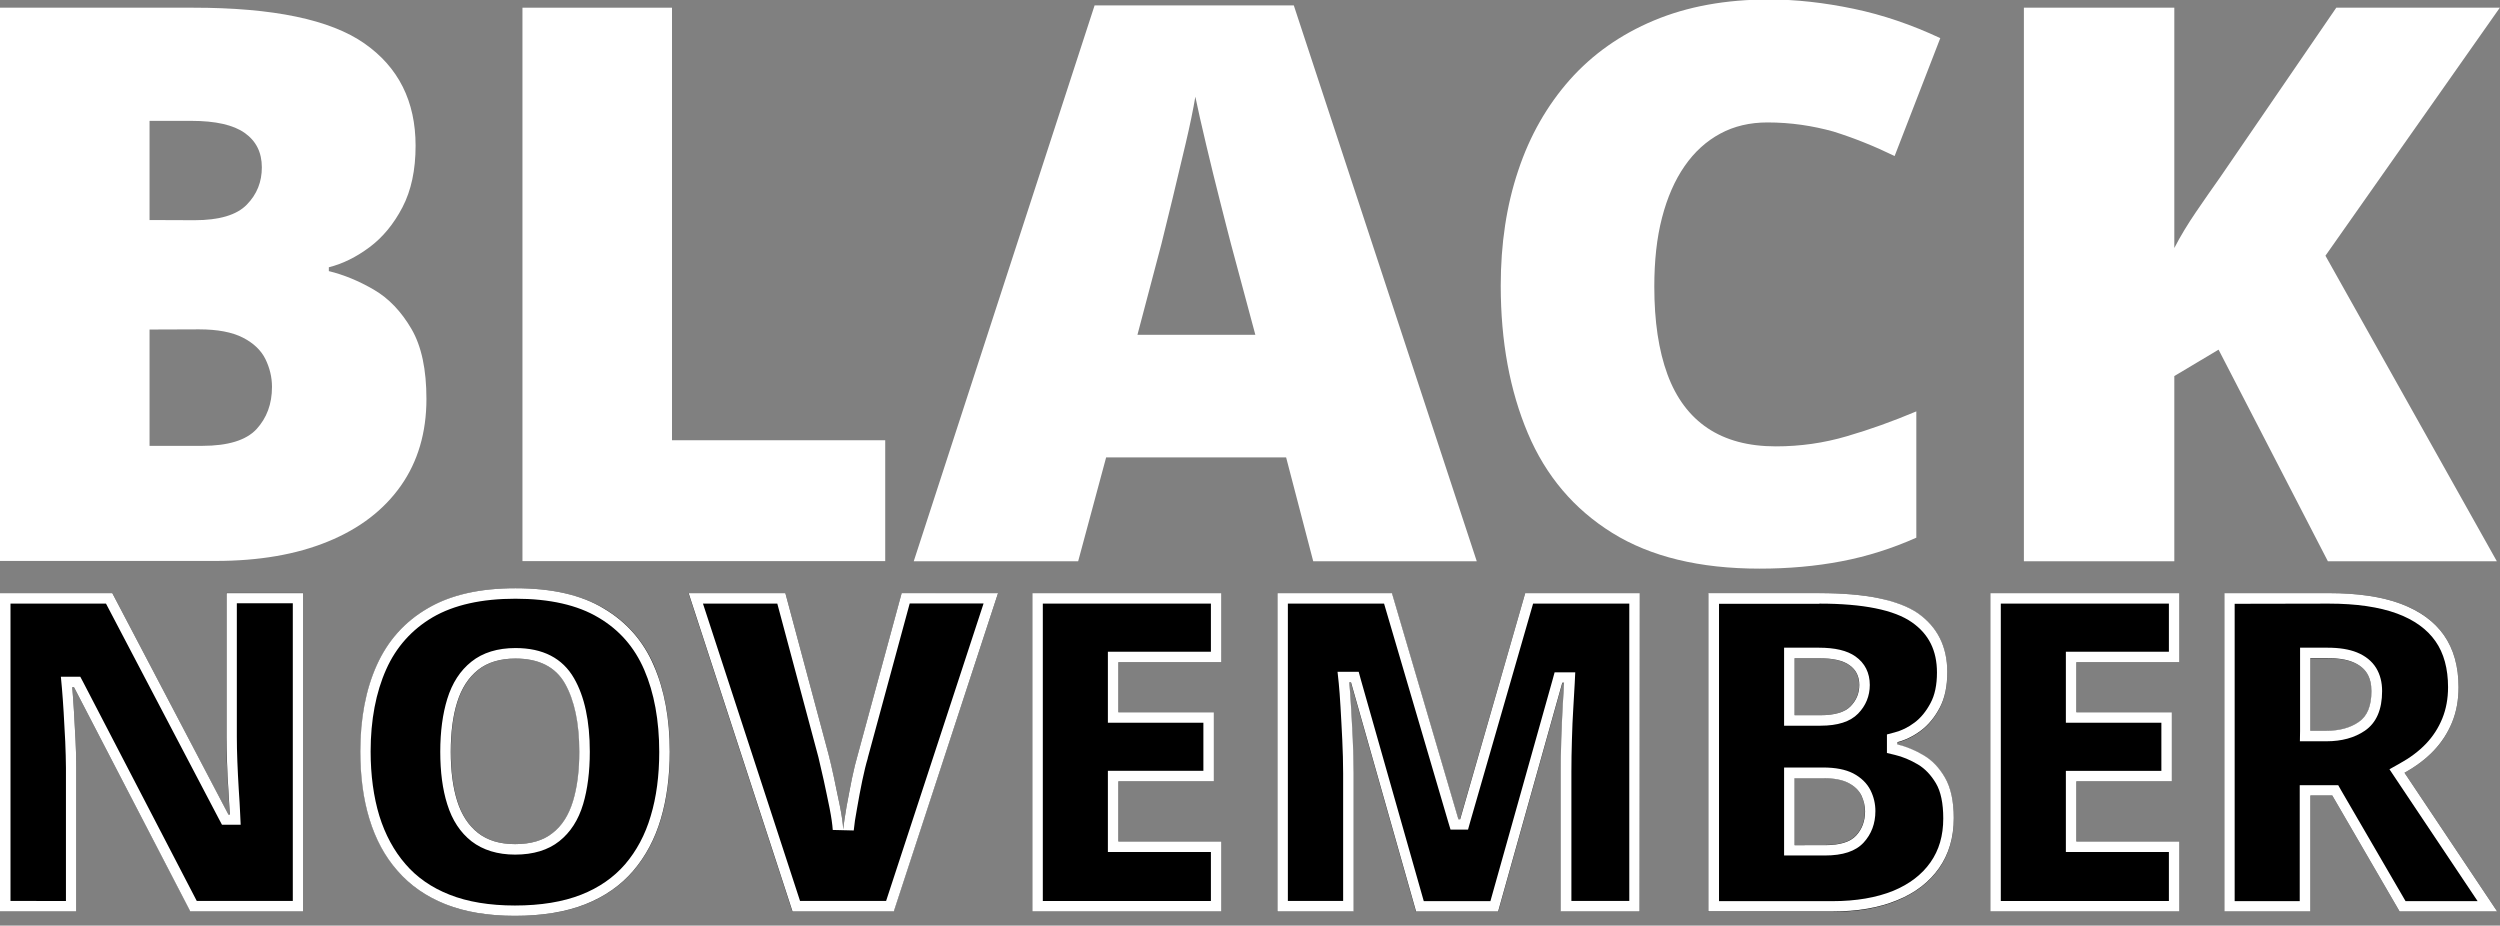 <?xml version="1.0" encoding="utf-8"?>
<!-- Generator: Adobe Illustrator 28.7.2, SVG Export Plug-In . SVG Version: 9.03 Build 54978)  -->
<svg version="1.1" id="Calque_1" xmlns="http://www.w3.org/2000/svg" xmlns:xlink="http://www.w3.org/1999/xlink" x="0px" y="0px"
	 viewBox="0 0 1429.3 529.2" style="enable-background:new 0 0 1429.3 529.2;" xml:space="preserve">
<rect x="0" y="0" width="1429.3" height="529.2" fill="#808080" stroke="none"/>
<style type="text/css">
	.st0{fill:#FFFFFF;}
</style>
<g>
	<path class="st0" d="M110.4,4.4c45.8,0,78.4,6.8,97.9,20.4s29.3,33.1,29.3,58.5c0,13.9-2.5,25.6-7.5,35.2s-11.3,17.2-18.8,22.8
		s-15.3,9.5-23.3,11.5v2.2c8.6,2.1,17.1,5.6,25.7,10.6c8.6,5,15.7,12.5,21.5,22.4s8.6,23.3,8.6,40.1c0,19.2-4.9,35.8-14.6,49.6
		c-9.8,13.9-23.6,24.5-41.7,31.9c-18,7.4-39.4,11.1-64.3,11.1H0V4.4H110.4z M111.2,125.9c14.2,0,24.2-3,29.9-8.9
		c5.8-5.9,8.6-13,8.6-21.3c0-8.6-3.3-15.1-9.8-19.7s-16.7-6.9-30.6-6.9H85.5v56.7L111.2,125.9L111.2,125.9z M85.5,188.4v66.5h30.1
		c14.8,0,25.1-3.2,31-9.5c5.9-6.4,8.9-14.4,8.9-24.2c0-5.6-1.3-10.9-3.8-16c-2.5-5-6.8-9.1-12.9-12.2c-6.1-3.1-14.4-4.7-25-4.7
		L85.5,188.4L85.5,188.4z"/>
	<path class="st0" d="M298.7,320.9V4.4h85.5v247.3h121.9v69.1H298.7V320.9z"/>
	<path class="st0" d="M750.8,320.9l-15.5-59.4H632.4l-16,59.4h-94L625.8,3.1h113.9l104.6,317.8H750.8z M703.8,139.6
		c-1.5-5.6-3.5-13.7-6.2-24.2s-5.3-21.3-8-32.6c-2.7-11.2-4.7-20.4-6.2-27.5c-1.2,7.1-3,16-5.5,26.6s-5,21.1-7.5,31.5
		c-2.5,10.3-4.7,19.1-6.4,26.1l-13.7,51.9h67.4L703.8,139.6z"/>
	<path class="st0" d="M1010.5,70c-10,0-19.1,2.1-27,6.4c-8,4.3-14.8,10.5-20.4,18.6c-5.6,8.1-9.9,17.9-12.9,29.5
		c-3,11.5-4.4,24.7-4.4,39.4c0,19.8,2.5,36.5,7.5,50.1s12.7,23.9,23,30.8c10.3,6.9,23.3,10.4,39,10.4c13.9,0,27.4-1.9,40.6-5.8
		c13.1-3.8,26.4-8.6,39.7-14.2v72.2c-13.9,6.2-28.1,10.7-42.8,13.5c-14.6,2.8-30.2,4.2-46.8,4.2c-34.3,0-62.3-6.8-84.2-20.4
		s-38-32.6-48.3-57S858,195.2,858,163.3c0-23.9,3.3-45.9,10-65.8c6.6-19.9,16.5-37.2,29.5-51.9c13-14.6,29-25.9,48.1-33.9
		s41-12,65.8-12c15.4,0,31.5,1.8,48.3,5.3s33.4,9.2,49.6,16.8l-26.1,67.4c-11.5-5.6-23.2-10.3-35-14
		C1036.3,71.9,1023.8,70,1010.5,70z"/>
	<path class="st0" d="M1427.5,320.9h-96.6l-62.5-121l-25.3,15.1v105.9h-86V4.4h86v137.4c3.5-6.8,7.7-13.7,12.4-20.6
		c4.7-6.9,9.3-13.5,13.7-19.7l66.5-97.1h93.5l-99.7,141.8L1427.5,320.9z"/>
</g>
<g>
	<path d="M173.4,521.1h-64.5L42.3,392.9h-1c0.3,3.9,0.7,8.6,1,14.1s0.6,11.1,0.9,16.7c0.3,5.6,0.4,10.7,0.4,15.3v82.1H0v-182h64.2
		l66.3,126.5h0.8c-0.2-3.9-0.4-8.5-0.8-13.8c-0.3-5.3-0.6-10.6-0.8-16.1c-0.2-5.4-0.3-10.2-0.3-14.3V339h43.9v182.1H173.4z"/>
	<path class="st0" d="M167.4,345.1v170h-54.9l-64.9-125l-1.7-3.2h-3.6h-1h-6.5l0.6,6.5c0.3,3.8,0.7,8.5,1,14s0.6,11.1,0.9,16.6
		c0.2,5.5,0.4,10.5,0.4,15v76.1H6v-170h54.6l64.6,123.2l1.7,3.2h3.6h0.8h6.3l-0.3-6.3c-0.2-3.9-0.4-8.6-0.8-13.9
		c-0.3-5.2-0.6-10.5-0.8-15.9c-0.2-5.3-0.3-10-0.3-14.1v-76.4h32 M173.4,339.1h-43.9v82.4c0,4.1,0.1,8.8,0.3,14.3
		c0.2,5.4,0.4,10.8,0.8,16.1c0.3,5.3,0.6,9.9,0.8,13.8h-0.8L64.2,339.1H0v182h43.6V439c0-4.6-0.1-9.7-0.4-15.3
		c-0.3-5.6-0.6-11.2-0.9-16.7c-0.3-5.5-0.7-10.2-1-14.1h1l66.5,128.2h64.5v-182L173.4,339.1L173.4,339.1z"/>
</g>
<g>
	<path d="M383,429.8c0,14.1-1.7,26.9-5.1,38.4s-8.7,21.4-15.8,29.7c-7.1,8.3-16.3,14.7-27.4,19.1s-24.5,6.6-40.2,6.6
		c-15.3,0-28.5-2.2-39.6-6.6c-11.1-4.4-20.3-10.8-27.5-19.1c-7.2-8.3-12.6-18.2-16.1-29.7s-5.2-24.3-5.2-38.6
		c0-18.9,3.1-35.3,9.4-49.3c6.3-14,16-24.9,29.1-32.5c13.1-7.6,29.8-11.5,50.2-11.5c20.7,0,37.6,3.9,50.6,11.6s22.5,18.6,28.6,32.6
		C379.9,394.5,383,411,383,429.8z M257.8,429.8c0,10.9,1.2,20.3,3.7,28.2c2.5,7.9,6.4,14,11.9,18.2c5.4,4.3,12.5,6.4,21.2,6.4
		c9,0,16.2-2.1,21.5-6.4c5.4-4.2,9.2-10.3,11.6-18.2c2.4-7.9,3.6-17.3,3.6-28.2c0-16.5-2.7-29.5-8.2-39
		c-5.4-9.5-14.9-14.3-28.3-14.3c-8.8,0-16,2.2-21.4,6.5s-9.4,10.5-11.9,18.4C259,409.3,257.8,418.8,257.8,429.8z"/>
	<path class="st0" d="M294.7,342.3c19.5,0,35.5,3.6,47.5,10.8c12,7.1,20.5,16.9,26.1,29.8c5.7,13.2,8.6,29,8.6,47
		c0,13.5-1.6,25.8-4.9,36.7c-3.1,10.6-8.1,19.9-14.6,27.5c-6.5,7.5-14.9,13.4-25.1,17.4c-10.4,4.1-23.1,6.2-37.9,6.2
		c-14.5,0-27.1-2.1-37.4-6.2c-10.2-4-18.7-9.9-25.2-17.5c-6.6-7.6-11.6-16.9-14.9-27.5c-3.3-10.8-5-23.3-5-36.9
		c0-17.9,3-33.7,8.9-46.9c5.7-12.8,14.7-22.8,26.6-29.8C259.6,345.8,275.5,342.3,294.7,342.3 M294.5,488.6c10.4,0,18.9-2.6,25.3-7.7
		c6.3-5,10.9-12.1,13.6-21.2c2.5-8.4,3.8-18.5,3.8-29.9c0-17.5-3-31.6-9-42c-6.6-11.5-17.8-17.3-33.5-17.3
		c-10.2,0-18.7,2.6-25.2,7.8c-6.4,5.1-11,12.2-13.8,21.3c-2.6,8.4-4,18.6-4,30.2c0,11.4,1.3,21.5,4,30c2.8,9.1,7.5,16.2,13.9,21.2
		C276.1,486,284.5,488.6,294.5,488.6 M294.7,336.3c-20.4,0-37.1,3.8-50.2,11.5c-13.1,7.6-22.8,18.5-29.1,32.5s-9.4,30.5-9.4,49.3
		c0,14.3,1.7,27.2,5.2,38.6c3.5,11.5,8.8,21.4,16.1,29.7c7.2,8.3,16.4,14.7,27.5,19.1s24.3,6.6,39.6,6.6c15.6,0,29-2.2,40.2-6.6
		c11.1-4.4,20.3-10.8,27.4-19.1c7.1-8.3,12.4-18.2,15.8-29.7s5.1-24.3,5.1-38.4c0-18.9-3-35.3-9.1-49.3c-6-14-15.6-24.9-28.6-32.6
		C332.3,340.1,315.5,336.3,294.7,336.3L294.7,336.3z M294.5,482.6c-8.7,0-15.7-2.1-21.2-6.4c-5.4-4.2-9.4-10.3-11.9-18.2
		c-2.5-7.9-3.7-17.3-3.7-28.2c0-11,1.2-20.5,3.7-28.4s6.4-14,11.9-18.4c5.4-4.3,12.6-6.5,21.4-6.5c13.4,0,22.9,4.8,28.3,14.3
		s8.2,22.5,8.2,39c0,10.9-1.2,20.3-3.6,28.2c-2.4,7.9-6.2,14-11.6,18.2C310.7,480.5,303.5,482.6,294.5,482.6L294.5,482.6z"/>
</g>
<g>
	<path d="M570.6,339.1l-59.7,182H453l-59.4-182H449l24.7,92.3c0.8,3.4,1.9,7.8,3.1,13.3c1.2,5.4,2.3,10.9,3.4,16.3s1.7,9.9,1.9,13.3
		c0.3-3.4,1-7.8,1.9-13.1c0.9-5.4,2-10.7,3.1-16.1s2.2-9.7,3.2-13.1l25.2-92.8L570.6,339.1L570.6,339.1z"/>
	<path class="st0" d="M562.3,345.1l-55.7,170h-49.2l-55.5-170h42.5l23.5,87.8c0.8,3.3,1.8,7.7,3,13c1.2,5.4,2.3,10.9,3.4,16.2
		c1,5.1,1.6,9.3,1.8,12.4l12,0.3c0.3-3.2,0.9-7.5,1.9-12.7c0.9-5.3,1.9-10.6,3-15.9c1.1-5.1,2.1-9.4,3.1-12.6v-0.1v-0.1l24-88.4
		h42.2 M570.6,339.1h-55.1l-25.2,92.8c-1,3.4-2.1,7.8-3.2,13.1c-1.1,5.4-2.1,10.7-3.1,16.1c-0.9,5.4-1.6,9.7-1.9,13.1
		c-0.2-3.4-0.8-7.8-1.9-13.3c-1.1-5.4-2.3-10.9-3.4-16.3c-1.2-5.4-2.2-9.9-3.1-13.3L449,339.1h-55.3l59.4,182H511L570.6,339.1
		L570.6,339.1z"/>
</g>
<g>
	<path d="M698.3,521.1H590.2v-182h108.1v39.5h-58.9v28.6H694v39.5h-54.6v34.4h58.9L698.3,521.1L698.3,521.1z"/>
	<path class="st0" d="M692.3,345.1v27.5h-52.9h-6v6v28.6v6h6H688v27.5h-48.6h-6v6v34.4v6h6h52.9v28h-96.1v-170L692.3,345.1
		 M698.3,339.1H590.2v182h108.1v-40h-58.9v-34.4H694v-39.5h-54.6v-28.6h58.9L698.3,339.1L698.3,339.1z"/>
</g>
<g>
	<path d="M809.5,521.1l-37.2-131h-1c0.3,3.4,0.7,8,1,13.8s0.7,12,1,18.7s0.5,13.2,0.5,19.5v79h-43.6v-182h65.5l38,129.3h1L872,339.1
		h65.5v182h-45.1v-79.8c0-5.8,0.1-11.9,0.3-18.5c0.2-6.5,0.4-12.7,0.8-18.6c0.3-5.9,0.6-10.5,0.8-13.9h-1l-36.7,130.8H809.5z"/>
	<path class="st0" d="M931.5,345.1v170h-33.1v-73.8c0-5.8,0.1-11.9,0.3-18.3c0.2-6.5,0.4-12.7,0.8-18.4c0.3-6,0.6-10.5,0.8-13.9
		l0.3-6.3h-6.3h-1h-4.5l-1.2,4.4l-35.5,126.4H814l-36-126.7l-1.2-4.4h-4.5h-1h-6.6l0.7,6.6c0.3,3.3,0.7,7.8,1,13.5
		c0.3,5.6,0.7,11.9,1,18.7c0.3,6.6,0.5,13.1,0.5,19.2v73h-31.6v-170h55L828,470l1.3,4.3h4.5h1h4.5l1.2-4.3l36-124.9H931.5
		 M937.5,339.1H872l-37.2,129.3h-1l-38-129.3h-65.5v182h43.6v-79c0-6.3-0.2-12.8-0.5-19.5s-0.7-13-1-18.7c-0.3-5.8-0.7-10.4-1-13.8
		h1l37.2,131h46.9l36.7-130.8h1c-0.2,3.4-0.4,8-0.8,13.9c-0.3,5.9-0.6,12.1-0.8,18.6s-0.3,12.7-0.3,18.5v79.8h45.1L937.5,339.1
		L937.5,339.1z"/>
</g>
<g>
	<path d="M1040.2,339.1c26.3,0,45.1,3.9,56.3,11.7c11.2,7.8,16.8,19,16.8,33.7c0,8-1.4,14.7-4.3,20.3c-2.9,5.5-6.5,9.9-10.8,13.1
		s-8.8,5.4-13.4,6.6v1.3c4.9,1.2,9.9,3.2,14.8,6.1s9.1,7.2,12.4,12.9c3.3,5.7,5,13.4,5,23.1c0,11.1-2.8,20.6-8.4,28.6
		s-13.6,14.1-24,18.4s-22.7,6.4-37,6.4h-70.9v-182h63.5V339.1z M1040.7,408.9c8.2,0,13.9-1.7,17.2-5.1c3.3-3.4,5-7.5,5-12.2
		c0-4.9-1.9-8.7-5.6-11.3c-3.7-2.6-9.6-4-17.6-4H1026v32.6H1040.7z M1026,444.9v38.2h17.3c8.5,0,14.4-1.8,17.8-5.5s5.1-8.3,5.1-13.9
		c0-3.2-0.7-6.3-2.2-9.2c-1.4-2.9-3.9-5.2-7.4-7s-8.3-2.7-14.4-2.7H1026V444.9z"/>
	<path class="st0" d="M1040.2,345.1c25,0,42.8,3.6,52.9,10.7c9.6,6.7,14.3,16.1,14.3,28.7c0,7-1.2,12.9-3.7,17.5
		c-2.5,4.7-5.5,8.4-9.1,11.1c-3.7,2.8-7.5,4.6-11.3,5.6l-4.5,1.2v4.6v1.3v4.7l4.6,1.1c4.3,1,8.8,2.9,13.2,5.5c4,2.4,7.4,6,10.2,10.7
		c2.8,4.7,4.2,11.5,4.2,20.1c0,9.9-2.4,18.1-7.3,25.1s-12.1,12.5-21.3,16.3c-9.6,3.9-21.3,5.9-34.7,5.9h-64.9v-170h57.4 M1020,414.9
		h6h14.8c9.9,0,17-2.3,21.5-6.9c4.4-4.5,6.7-10.1,6.7-16.4c0-6.9-2.8-12.5-8.2-16.3c-4.8-3.4-11.7-5-21-5H1026h-6v6v32.6V414.9
		 M1020,489.1h6h17.3c10.3,0,17.6-2.4,22.2-7.4c4.4-4.8,6.7-10.8,6.7-18c0-4.1-0.9-8.1-2.8-11.9c-2-4-5.4-7.3-10-9.7
		c-4.4-2.2-10-3.3-17.1-3.3H1026h-6v6V483V489.1 M1040.2,339.1h-63.5v182h70.9c14.3,0,26.6-2.1,37-6.4c10.4-4.2,18.4-10.4,24-18.4
		s8.4-17.5,8.4-28.6c0-9.7-1.7-17.4-5-23.1s-7.4-10-12.4-12.9c-4.9-2.9-9.9-4.9-14.8-6.1v-1.3c4.6-1.2,9.1-3.4,13.4-6.6
		s7.9-7.6,10.8-13.1s4.3-12.3,4.3-20.3c0-14.6-5.6-25.8-16.8-33.7C1085.4,343,1066.6,339.1,1040.2,339.1L1040.2,339.1z M1026,408.9
		v-32.6h13.8c8,0,13.9,1.3,17.6,4c3.7,2.6,5.6,6.4,5.6,11.3c0,4.8-1.7,8.8-5,12.2c-3.3,3.4-9.1,5.1-17.2,5.1H1026L1026,408.9z
		 M1026,483.1v-38.2h16.3c6.1,0,10.9,0.9,14.4,2.7c3.5,1.8,5.9,4.1,7.4,7c1.4,2.9,2.2,6,2.2,9.2c0,5.6-1.7,10.2-5.1,13.9
		c-3.4,3.7-9.3,5.5-17.8,5.5H1026V483.1z"/>
</g>
<g>
	<path d="M1331.4,339.1c16.5,0,30.2,2,41.2,6.1s19.2,10.1,24.7,18s8.3,17.8,8.3,29.7c0,7.3-1.2,14-3.7,20.1s-6,11.6-10.6,16.3
		c-4.6,4.8-10.1,8.9-16.6,12.5l53,79.3h-55.8l-38.5-66.3h-12.5v66.3h-49.2v-182L1331.4,339.1L1331.4,339.1z M1330.6,376.3h-9.7v41.6
		h9.2c7.5,0,13.6-1.7,18.5-5c4.8-3.3,7.3-9.2,7.3-17.7c0-3.9-0.9-7.3-2.5-10.1c-1.7-2.8-4.4-5-8.2-6.5
		C1341.4,377.1,1336.5,376.3,1330.6,376.3z"/>
	<path class="st0" d="M1331.4,345.1c15.7,0,28.8,1.9,39.1,5.7c9.7,3.6,17.1,8.9,21.9,15.8c4.8,6.8,7.2,15.7,7.2,26.3
		c0,6.5-1.1,12.5-3.3,17.9c-2.2,5.4-5.3,10.2-9.3,14.4c-4.1,4.3-9.2,8.1-15.2,11.4l-5.7,3.2l3.6,5.4l46.8,70h-41.2l-36.8-63.3
		l-1.7-3h-3.5h-12.5h-6v6v60.3h-37.2v-170L1331.4,345.1 M1314.9,423.8h6h9.2c8.7,0,16-2,21.9-6c6.6-4.5,9.9-12.1,9.9-22.7
		c0-5-1.1-9.4-3.4-13.2c-2.4-3.9-6.1-6.9-11-8.9c-4.5-1.8-10-2.7-16.8-2.7h-9.7h-6v6v41.6L1314.9,423.8 M1331.4,339.1h-59.7v182
		h49.2v-66.3h12.5l38.5,66.3h55.8l-53-79.3c6.5-3.6,12-7.7,16.6-12.5s8.1-10.2,10.6-16.3c2.5-6.1,3.7-12.8,3.7-20.1
		c0-11.9-2.8-21.8-8.3-29.7c-5.5-7.9-13.8-13.9-24.7-18C1361.6,341.1,1347.8,339.1,1331.4,339.1L1331.4,339.1z M1320.9,417.8v-41.6
		h9.7c5.9,0,10.8,0.8,14.5,2.3s6.5,3.7,8.2,6.5s2.5,6.2,2.5,10.1c0,8.5-2.4,14.4-7.3,17.7c-4.8,3.3-11,5-18.5,5H1320.9L1320.9,417.8
		z"/>
</g>
<g>
	<path d="M1246,521.1h-108.1v-182H1246v39.5h-58.9v28.6h54.6v39.5h-54.6v34.4h58.9V521.1z"/>
	<path class="st0" d="M1240,345.1v27.5h-52.9h-6v6v28.6v6h6h48.6v27.5h-48.6h-6v6v34.4v6h6h52.9v28h-96.1v-170L1240,345.1
		 M1246,339.1h-108.1v182H1246v-40h-58.9v-34.4h54.6v-39.5h-54.6v-28.6h58.9V339.1L1246,339.1z"/>
</g>
</svg>
